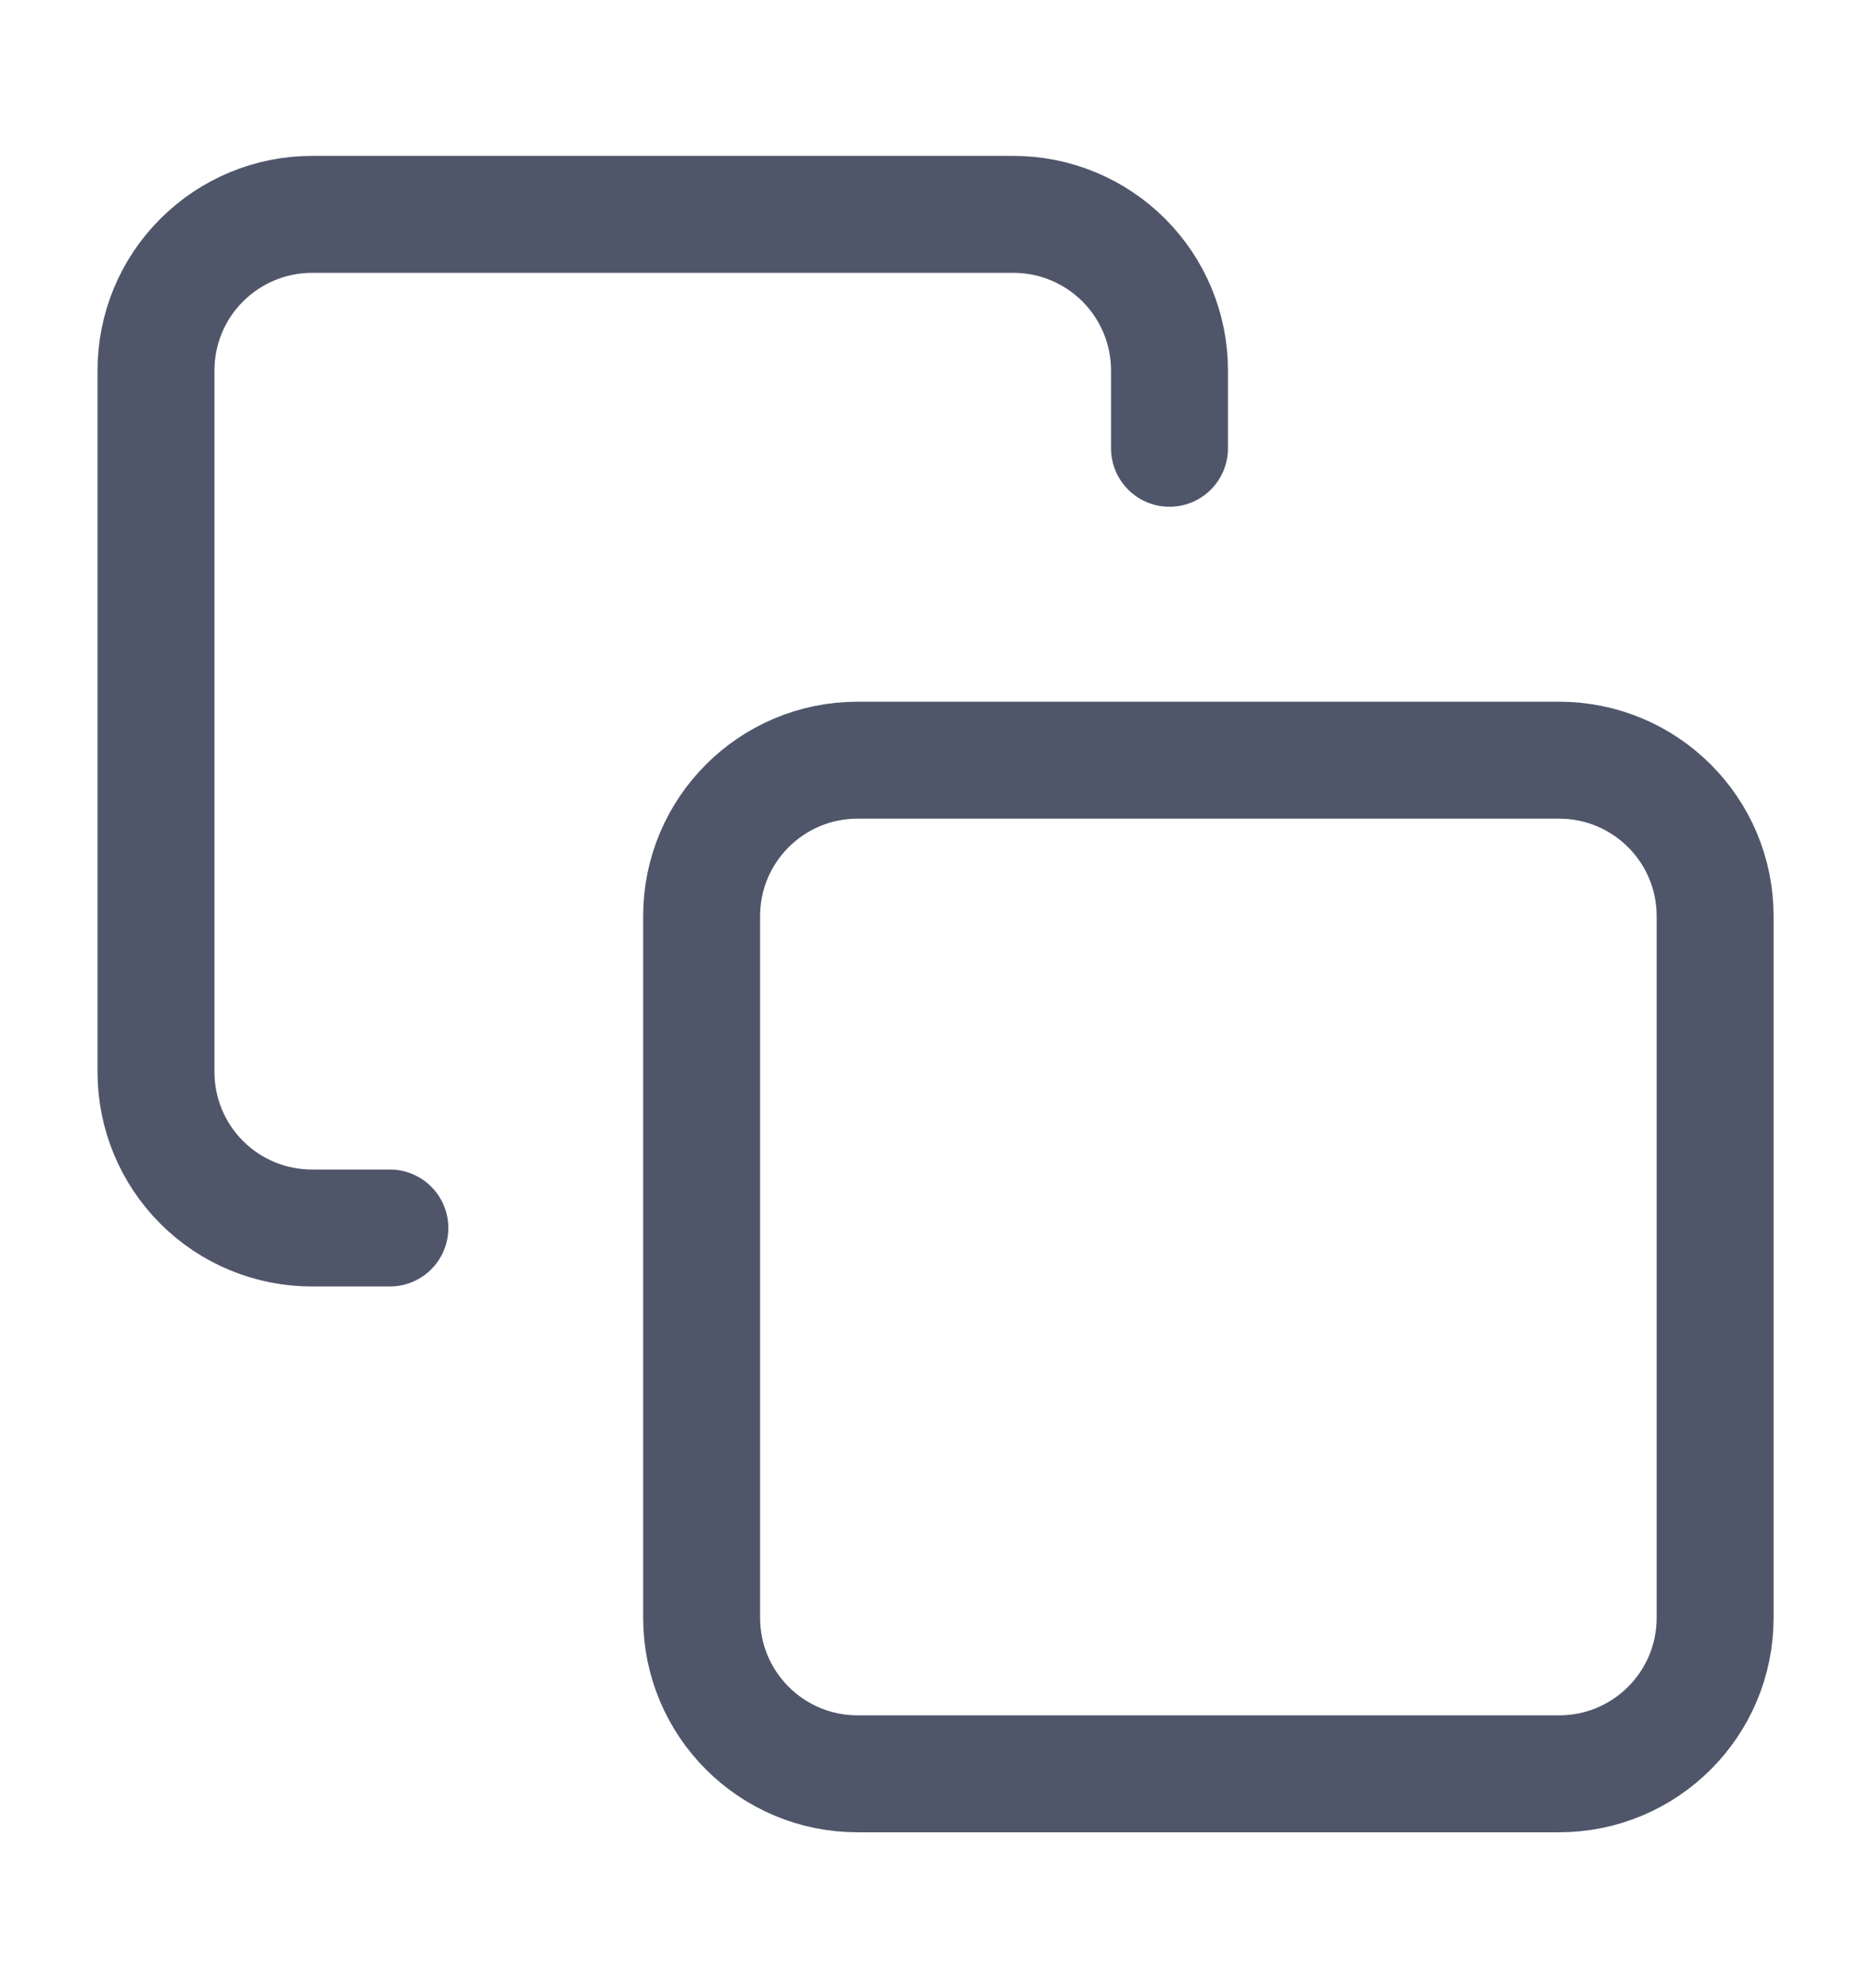<svg width="16" height="17" viewBox="0 0 16 17" fill="none" xmlns="http://www.w3.org/2000/svg">
<path d="M13.333 6.5H7.333C6.597 6.5 6 7.097 6 7.833V13.833C6 14.57 6.597 15.167 7.333 15.167H13.333C14.07 15.167 14.667 14.57 14.667 13.833V7.833C14.667 7.097 14.07 6.5 13.333 6.5Z" stroke="#50566A" stroke-linecap="round" stroke-linejoin="round"/>
<path d="M3.334 10.5H2.667C2.314 10.5 1.975 10.36 1.725 10.11C1.474 9.859 1.334 9.52 1.334 9.167V3.167C1.334 2.813 1.474 2.474 1.725 2.224C1.975 1.974 2.314 1.833 2.667 1.833H8.667C9.021 1.833 9.36 1.974 9.61 2.224C9.86 2.474 10.001 2.813 10.001 3.167V3.833" stroke="#50566A" stroke-linecap="round" stroke-linejoin="round"/>
</svg>
